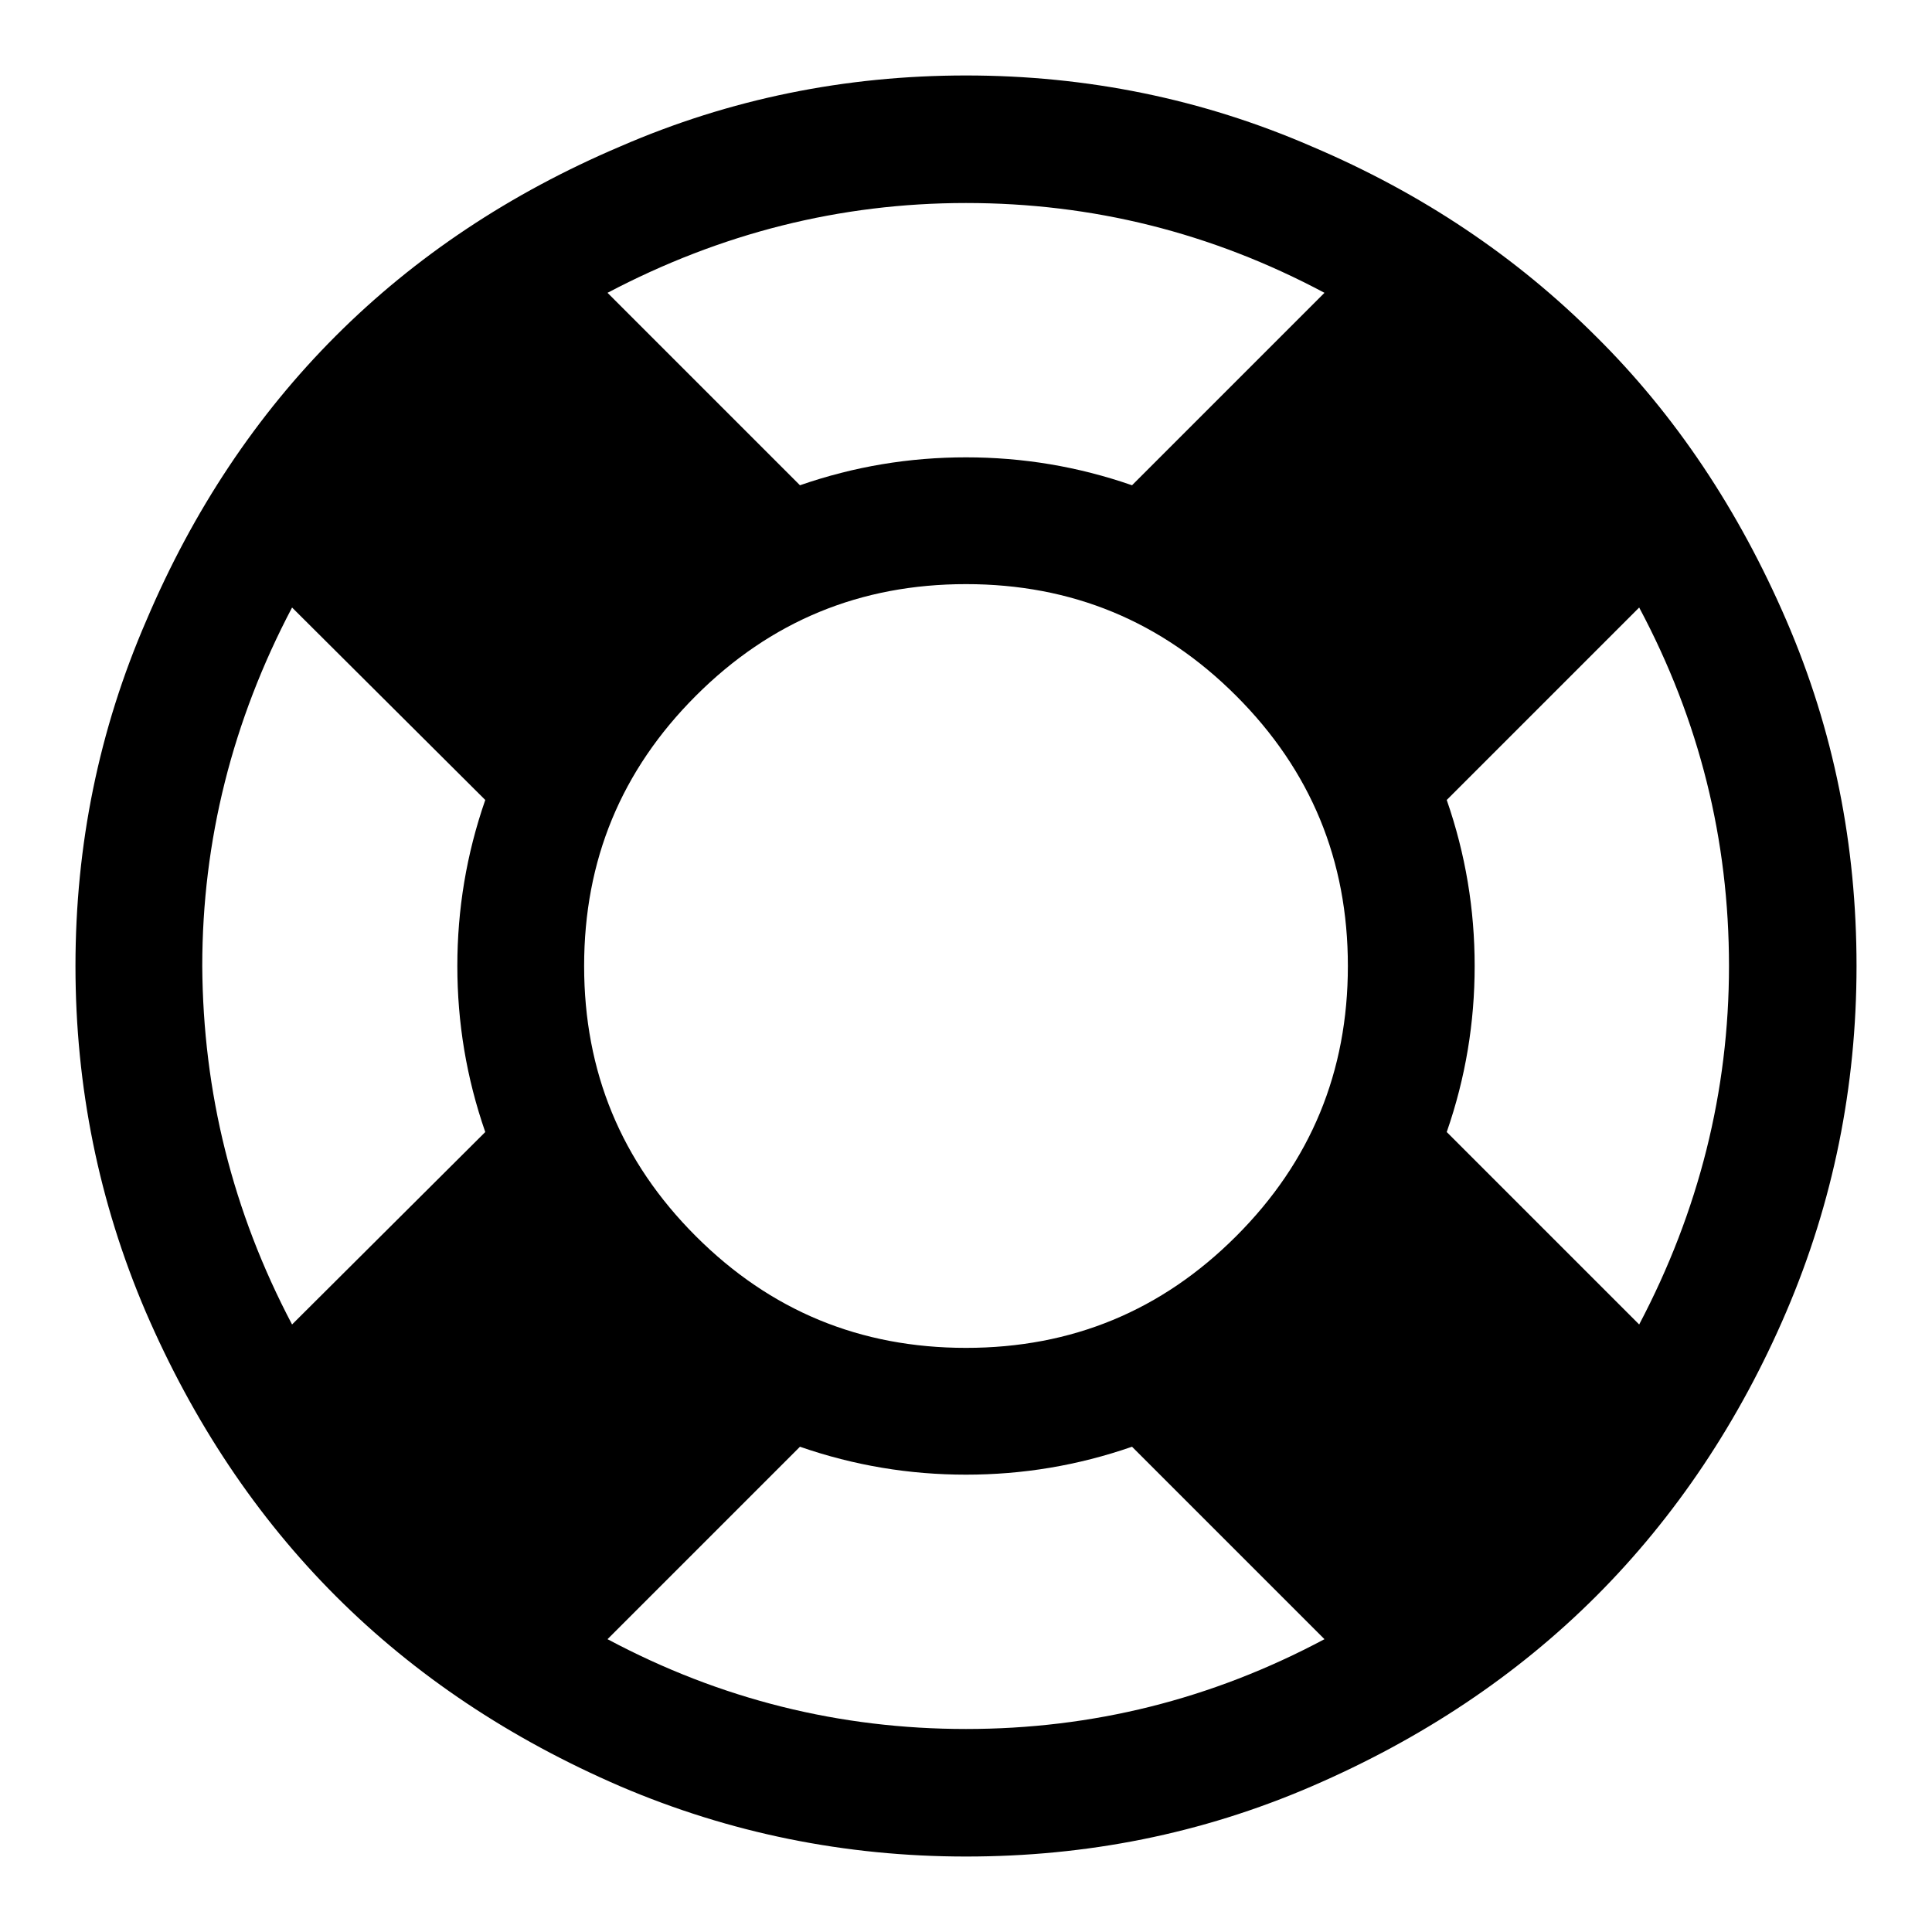 <?xml version="1.0" encoding="utf-8"?>
<!-- Svg Vector Icons : http://www.onlinewebfonts.com/icon -->
<!DOCTYPE svg PUBLIC "-//W3C//DTD SVG 1.1//EN" "http://www.w3.org/Graphics/SVG/1.1/DTD/svg11.dtd">
<svg version="1.1" xmlns="http://www.w3.org/2000/svg" xmlns:xlink="http://www.w3.org/1999/xlink" x="0px" y="0px" viewBox="0 0 256 256" enable-background="new 0 0 256 256" xml:space="preserve">
<g> <path fill="#000000" d="M128,10c16,0,31.3,3.1,45.8,9.4c14.6,6.2,27.1,14.6,37.7,25.2C222,55,230.4,67.6,236.7,82.2 S246,112,246,128c0,16-3.1,31.3-9.3,45.8S222,201,211.5,211.5c-10.5,10.5-23.1,18.9-37.7,25.2S144,246,128,246 c-16,0-31.3-3.1-45.8-9.3C67.6,230.4,55,222,44.5,211.5s-18.9-23.1-25.2-37.7C13.1,159.3,10,144,10,128c0-16,3.1-31.3,9.4-45.8 C25.6,67.6,34,55,44.5,44.5C55,34,67.6,25.6,82.2,19.4C96.7,13.1,112,10,128,10z M128,26.9c-16.7,0-32.5,4-47.5,11.9L106,64.3 c7.2-2.5,14.5-3.7,22-3.7s14.8,1.2,22,3.7l25.5-25.5C160.5,30.8,144.7,26.9,128,26.9L128,26.9z M38.7,175.5L64.3,150 c-2.5-7.2-3.7-14.5-3.7-22c0-7.5,1.2-14.8,3.7-22L38.7,80.5c-7.9,15-11.9,30.9-11.9,47.5C26.9,144.7,30.8,160.5,38.7,175.5 L38.7,175.5z M128,229.1c16.7,0,32.5-3.9,47.5-11.9L150,191.7c-7.2,2.5-14.5,3.7-22,3.7s-14.8-1.2-22-3.7l-25.5,25.5 C95.5,225.2,111.3,229.1,128,229.1L128,229.1z M128,178.6c14,0,25.9-4.9,35.8-14.8s14.8-21.8,14.8-35.8c0-14-4.9-25.9-14.8-35.8 c-9.9-9.9-21.8-14.8-35.8-14.8c-14,0-25.9,4.9-35.8,14.8c-9.9,9.9-14.8,21.8-14.8,35.8c0,14,4.9,25.9,14.8,35.8 S114,178.6,128,178.6z M191.7,150l25.5,25.5c7.9-15,11.9-30.9,11.9-47.5c0-16.7-3.9-32.5-11.9-47.5L191.7,106 c2.5,7.2,3.7,14.5,3.7,22C195.4,135.5,194.2,142.8,191.7,150z"/></g>
</svg>